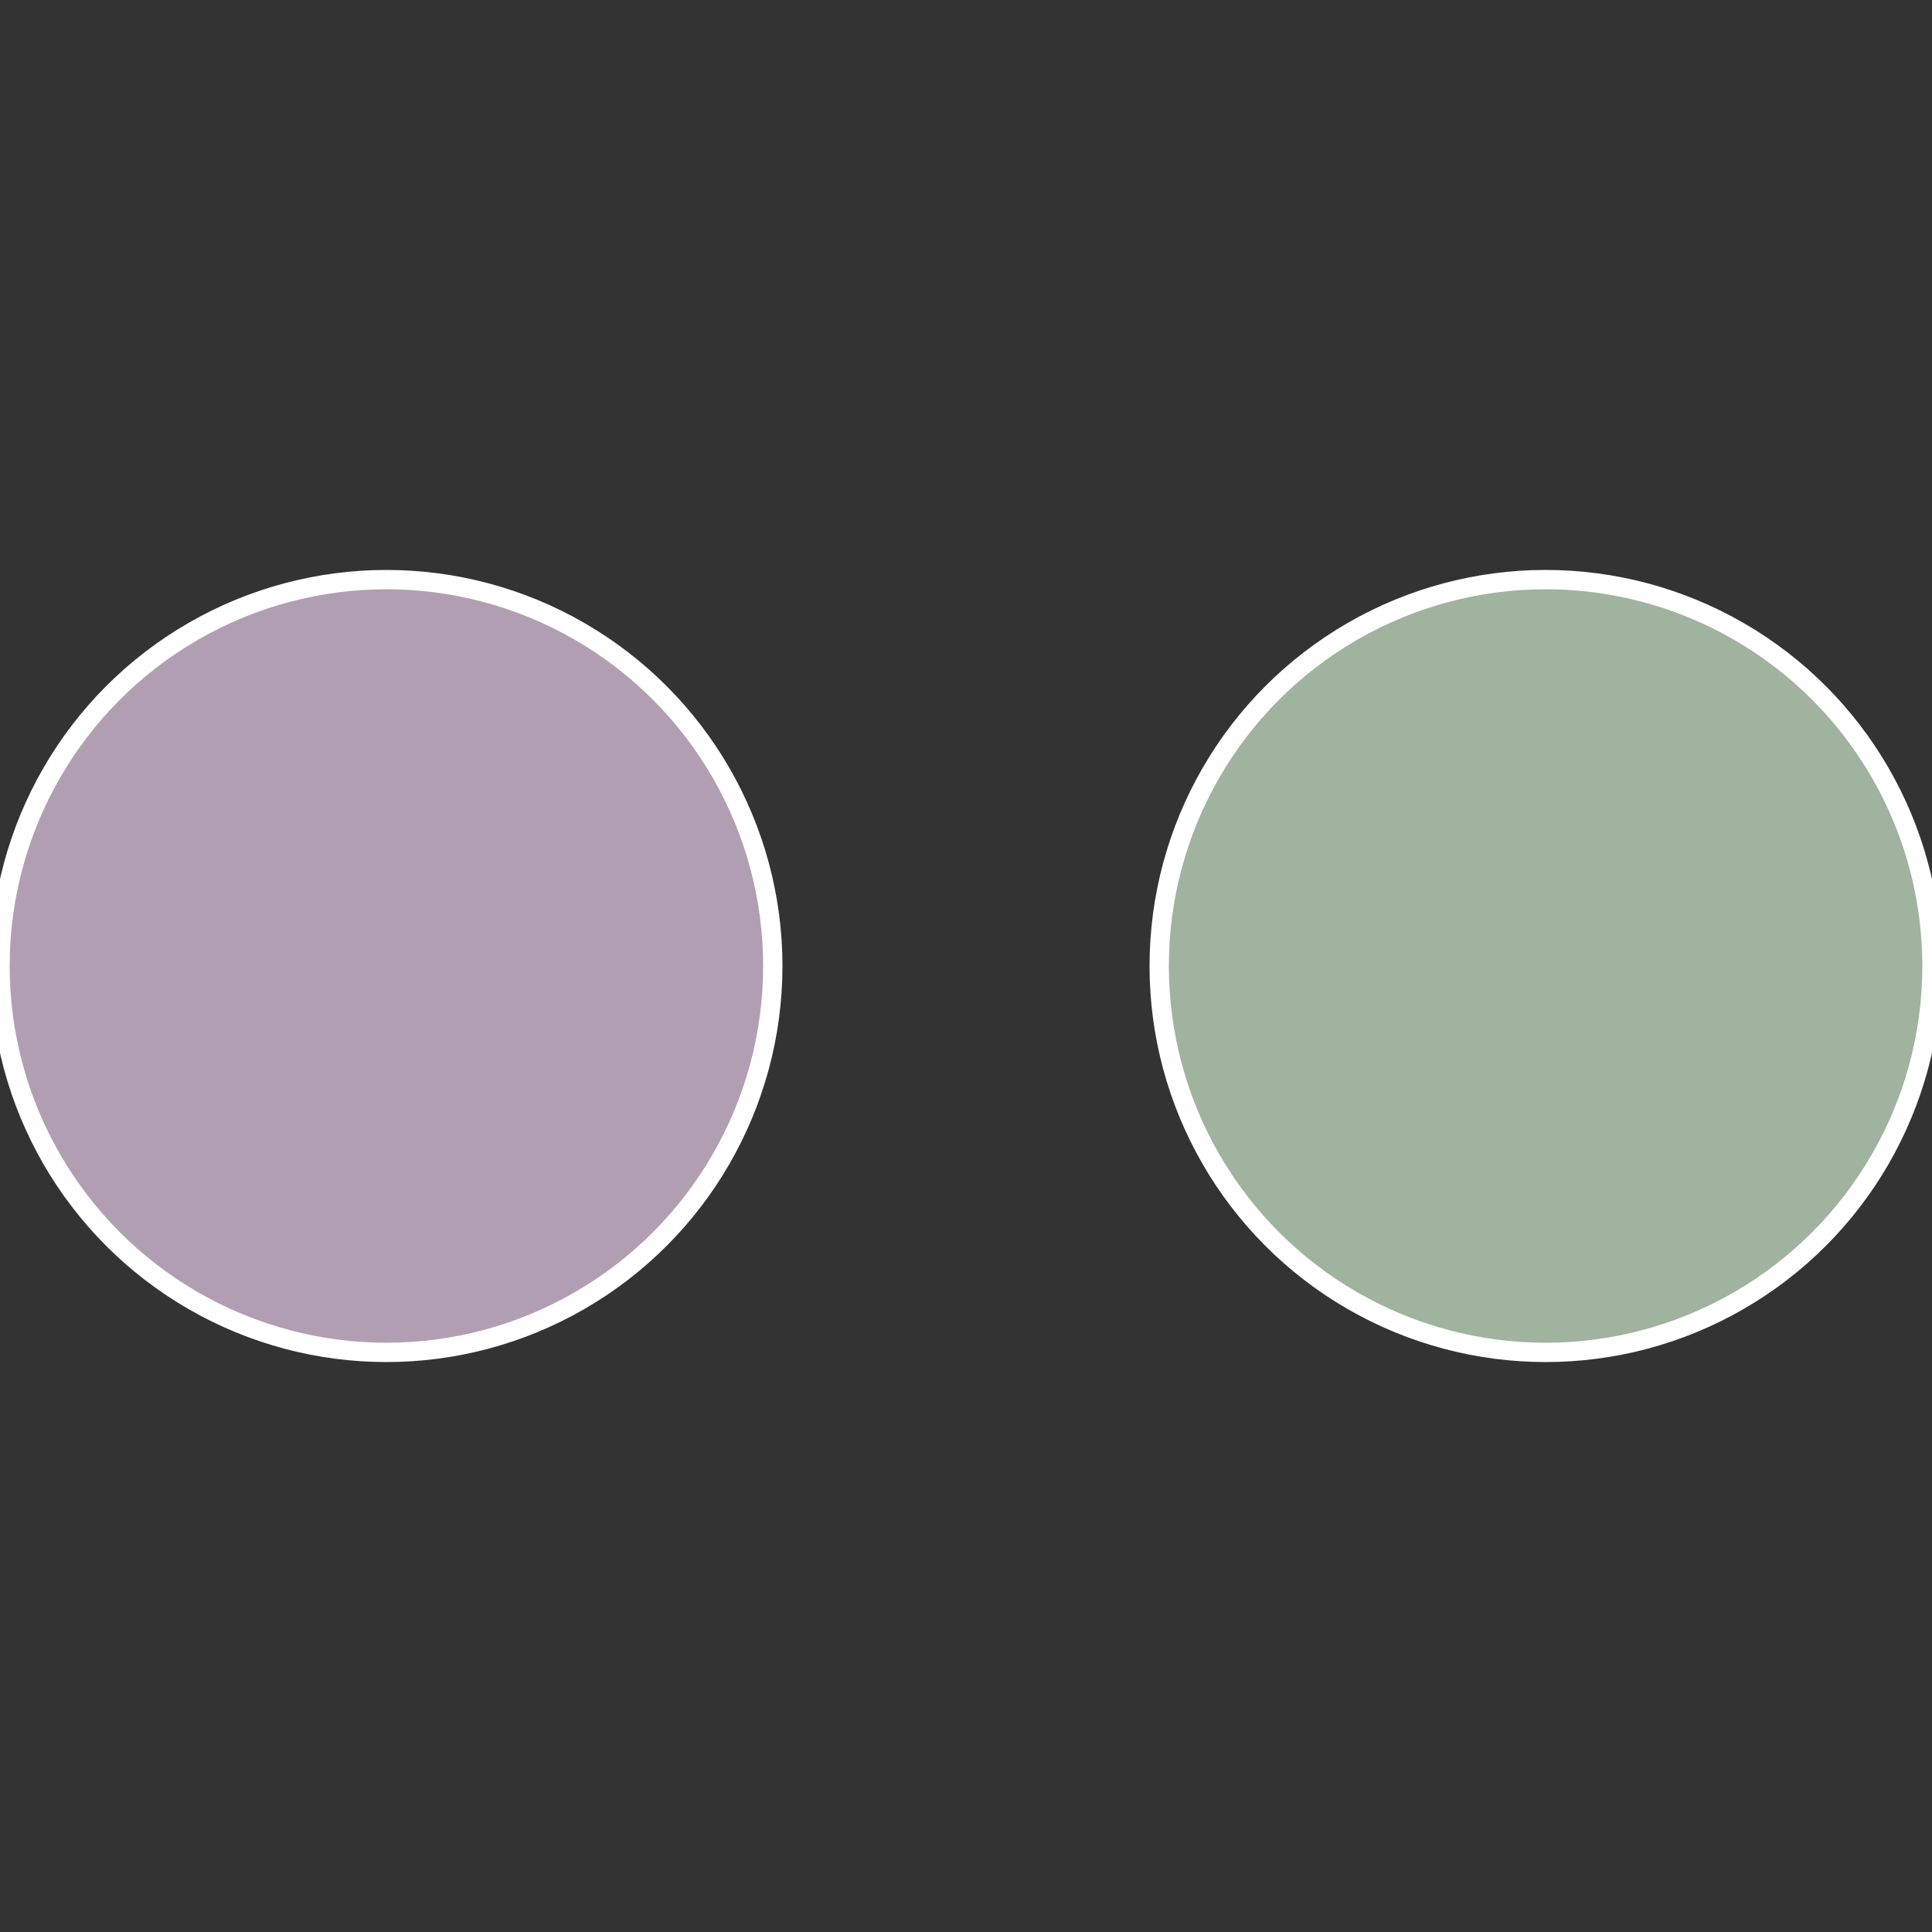 <?xml version="1.0" standalone="no"?>
<svg width="500" height="500" viewBox="-1 -1 2 2" xmlns="http://www.w3.org/2000/svg">
 
                <rect x="-1" y="-1" width="2" height="2" fill="#333333" stroke="none"/>
 
                <circle cx="0.6" cy="0" r="0.4" fill="#9fb39e" stroke="#fff" stroke-width="1%" />
             
                <circle cx="-0.6" cy="7.3478807948841E-17" r="0.4" fill="#b29eb3" stroke="#fff" stroke-width="1%" />
            </svg>
